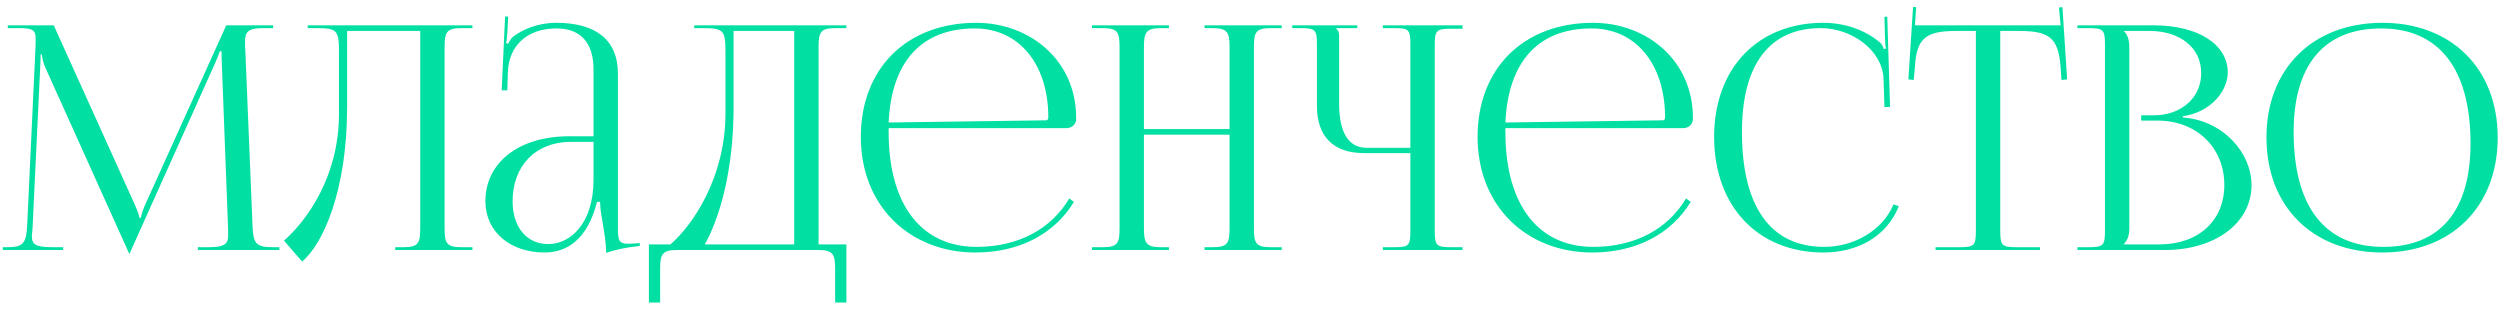 <?xml version="1.0" encoding="UTF-8"?> <svg xmlns="http://www.w3.org/2000/svg" width="240" height="30" viewBox="0 0 240 30" fill="none"><path d="M0.27 24V23.73H0.75C2.28 23.73 2.52 23.28 2.61 21.6L3.42 4.29C3.42 4.08 3.42 3.87 3.42 3.66C3.42 3 3.24 2.7 1.95 2.7H0.75V2.43H5.16L12.93 19.62C13.2 20.22 13.38 20.73 13.38 20.91H13.53C13.53 20.73 13.74 20.07 13.95 19.62L21.72 2.43H26.22V2.7H25.2C23.73 2.7 23.52 3.15 23.52 4.02C23.52 4.26 23.52 4.53 23.55 4.83L24.24 21.6C24.3 23.31 24.51 23.73 26.16 23.73H26.82V24H18.99V23.73H20.07C21.69 23.73 21.9 23.31 21.9 22.59C21.9 22.44 21.9 22.26 21.9 22.05L21.3 6.24C21.27 5.7 21.27 5.25 21.27 4.92H21.09C21.09 5.01 20.88 5.52 20.61 6.15L12.54 24.12L12.45 24.33H12.39L12.3 24.12L4.35 6.48C4.08 5.88 4.02 5.31 4.02 5.22H3.9C3.9 5.49 3.9 5.7 3.87 6.24L3.12 21.99C3.09 22.26 3.06 22.5 3.06 22.68C3.06 23.4 3.33 23.73 4.98 23.73H6.06V24H0.27ZM29.542 2.43H32.122H40.342H45.352V2.7H44.272C42.832 2.7 42.682 3.12 42.682 4.56V21.87C42.682 23.31 42.832 23.73 44.272 23.73H45.352V24H37.942V23.73H38.752C40.192 23.73 40.342 23.31 40.342 21.87V2.97H33.322V10.29C33.322 18.3 31.012 23.43 29.002 25.11L27.262 23.1C29.452 21.18 32.512 16.98 32.542 11.01V4.92C32.542 2.82 32.302 2.7 30.202 2.7H29.542V2.43ZM56.98 13.08V6.66C56.98 4.11 55.72 2.73 53.44 2.73C50.47 2.73 48.88 4.5 48.76 6.81L48.7 8.67H48.16L48.49 1.59H48.79L48.7 3.18C48.67 3.6 48.64 3.93 48.58 4.14L48.79 4.2C48.82 4.11 49.06 3.66 49.27 3.51C50.2 2.82 51.61 2.19 53.41 2.19C57.28 2.19 59.32 3.9 59.32 7.05V21.87C59.32 23.07 59.41 23.4 60.31 23.4C60.49 23.4 60.91 23.37 60.91 23.37L61.42 23.34V23.61C59.98 23.76 59.02 24 58.18 24.27V24.03C58.18 23.31 58 22.29 57.85 21.33C57.7 20.58 57.61 19.86 57.61 19.38H57.31C56.41 22.98 54.43 24.24 52.27 24.24C49.03 24.24 46.6 22.29 46.6 19.32C46.6 15.6 49.81 13.08 54.64 13.08H56.98ZM56.98 13.62H54.79C51.43 13.62 49.21 15.9 49.21 19.32C49.21 21.81 50.56 23.43 52.63 23.43C54.73 23.43 56.98 21.51 56.98 17.22V13.62ZM62.293 23.46H64.363C66.553 21.57 69.613 16.98 69.643 11.01V4.92C69.643 2.82 69.403 2.7 67.303 2.7H66.643V2.43H81.253V2.7H80.173C78.733 2.7 78.583 3.12 78.583 4.56V23.46H81.253V29.04H80.173V25.86C80.173 24.42 79.993 24 78.553 24H64.993C63.553 24 63.373 24.42 63.373 25.86V29.04H62.293V23.46ZM67.663 23.46H76.243V2.97H70.423V10.29C70.423 16.26 69.133 20.82 67.663 23.46ZM85.309 12.3C85.309 12.42 85.309 12.54 85.309 12.66C85.309 19.86 88.609 23.7 93.739 23.7C97.759 23.7 100.909 21.99 102.649 19.05L103.099 19.38C101.239 22.44 97.879 24.24 93.649 24.24C87.349 24.24 82.639 19.8 82.639 13.14C82.639 6.57 87.049 2.19 93.709 2.19C98.929 2.19 103.309 5.85 103.309 11.28V11.43C103.309 11.94 102.889 12.3 102.379 12.3H85.309ZM85.309 11.76L100.399 11.55C100.549 11.55 100.639 11.46 100.639 11.28C100.639 6.15 97.819 2.73 93.589 2.73C88.459 2.73 85.579 5.91 85.309 11.76ZM104.837 24V23.73H105.887C107.327 23.73 107.477 23.31 107.477 21.87V4.56C107.477 3.12 107.327 2.7 105.887 2.7H104.837V2.43H112.217V2.7H111.437C109.997 2.7 109.817 3.12 109.817 4.56V12.39H118.037V4.56C118.037 3.12 117.857 2.7 116.417 2.7H115.637V2.43H123.047V2.7H121.967C120.527 2.7 120.377 3.12 120.377 4.56V21.87C120.377 23.31 120.527 23.73 121.967 23.73H123.047V24H115.637V23.73H116.447C117.887 23.73 118.037 23.31 118.037 21.87V12.93H109.817V21.87C109.817 23.31 109.997 23.73 111.437 23.73H112.217V24H104.837ZM132.755 24V23.73H133.805C135.245 23.73 135.395 23.61 135.395 22.17V14.7H130.955C128.015 14.7 126.425 13.11 126.425 10.17V4.29C126.425 2.85 126.275 2.7 124.835 2.7H124.055V2.43H130.295V2.7H128.285V2.76C128.495 2.97 128.555 3.06 128.555 3.54V9.93C128.555 12.72 129.455 14.19 131.195 14.19H135.395V4.26C135.395 2.82 135.245 2.7 133.805 2.7H132.755V2.43H140.405V2.76H139.355C137.915 2.76 137.735 2.88 137.735 4.32V22.17C137.735 23.61 137.915 23.73 139.355 23.73H140.405V24H132.755ZM144.518 12.3C144.518 12.42 144.518 12.54 144.518 12.66C144.518 19.86 147.818 23.7 152.948 23.7C156.968 23.7 160.118 21.99 161.858 19.05L162.308 19.38C160.448 22.44 157.088 24.24 152.858 24.24C146.558 24.24 141.848 19.8 141.848 13.14C141.848 6.57 146.258 2.19 152.918 2.19C158.138 2.19 162.518 5.85 162.518 11.28V11.43C162.518 11.94 162.098 12.3 161.588 12.3H144.518ZM144.518 11.76L159.608 11.55C159.758 11.55 159.848 11.46 159.848 11.28C159.848 6.15 157.028 2.73 152.798 2.73C147.668 2.73 144.788 5.91 144.518 11.76ZM164.556 13.14C164.556 6.57 168.726 2.19 175.026 2.19C177.036 2.19 178.986 2.82 180.516 4.11C180.666 4.26 180.786 4.5 180.846 4.71L181.056 4.65C180.996 4.41 180.966 4.11 180.966 3.78L180.906 1.62L181.176 1.59L181.446 10.26L180.906 10.29L180.816 7.5C180.666 4.8 177.756 2.7 174.786 2.7C169.866 2.7 167.226 6.21 167.226 12.66C167.226 19.86 169.986 23.7 175.116 23.7C177.966 23.7 180.726 22.14 181.776 19.62L182.286 19.8C181.086 22.8 178.206 24.24 175.056 24.24C168.756 24.24 164.556 19.8 164.556 13.14ZM185.814 24V23.73H188.094C189.534 23.73 189.684 23.58 189.684 22.14V2.97H187.884C185.004 2.97 183.984 3.54 183.834 6.42L183.714 7.68L183.204 7.62L183.654 0.66L183.954 0.69L183.834 2.43H197.814L197.664 0.72L197.994 0.69L198.444 7.62L197.904 7.68L197.814 6.42C197.604 3.54 196.644 2.97 193.764 2.97H192.024V22.14C192.024 23.58 192.174 23.73 193.614 23.73H195.834V24H185.814ZM203.906 23.46H207.326C211.046 23.46 213.536 21.18 213.536 17.76C213.536 14.16 210.866 11.58 207.146 11.58H205.556V11.07H206.756C209.396 11.07 211.316 9.39 211.316 7.02C211.316 4.59 209.306 2.97 206.336 2.97H203.906V3C204.266 3.36 204.416 3.87 204.416 4.56V21.87C204.416 22.56 204.266 23.04 203.906 23.4V23.46ZM199.436 24V23.73H200.486C201.926 23.73 202.076 23.58 202.076 22.14V4.29C202.076 2.85 201.926 2.7 200.486 2.7H199.436V2.43H206.756C211.016 2.43 213.866 4.26 213.866 6.96C213.866 8.67 212.306 10.77 209.546 11.16V11.28C213.446 11.55 216.146 14.7 216.146 17.76C216.146 21.51 212.516 24 207.866 24H199.436ZM228.71 24.24C222.02 24.24 217.58 19.83 217.58 13.2C217.58 6.6 222.02 2.19 228.71 2.19C235.34 2.19 239.78 6.6 239.78 13.2C239.78 19.83 235.34 24.24 228.71 24.24ZM228.8 23.7C234.23 23.7 237.17 20.25 237.17 13.77C237.17 6.6 234.14 2.73 228.59 2.73C223.13 2.73 220.19 6.21 220.19 12.66C220.19 19.86 223.19 23.7 228.8 23.7Z" fill="#01DFA2"></path></svg> 